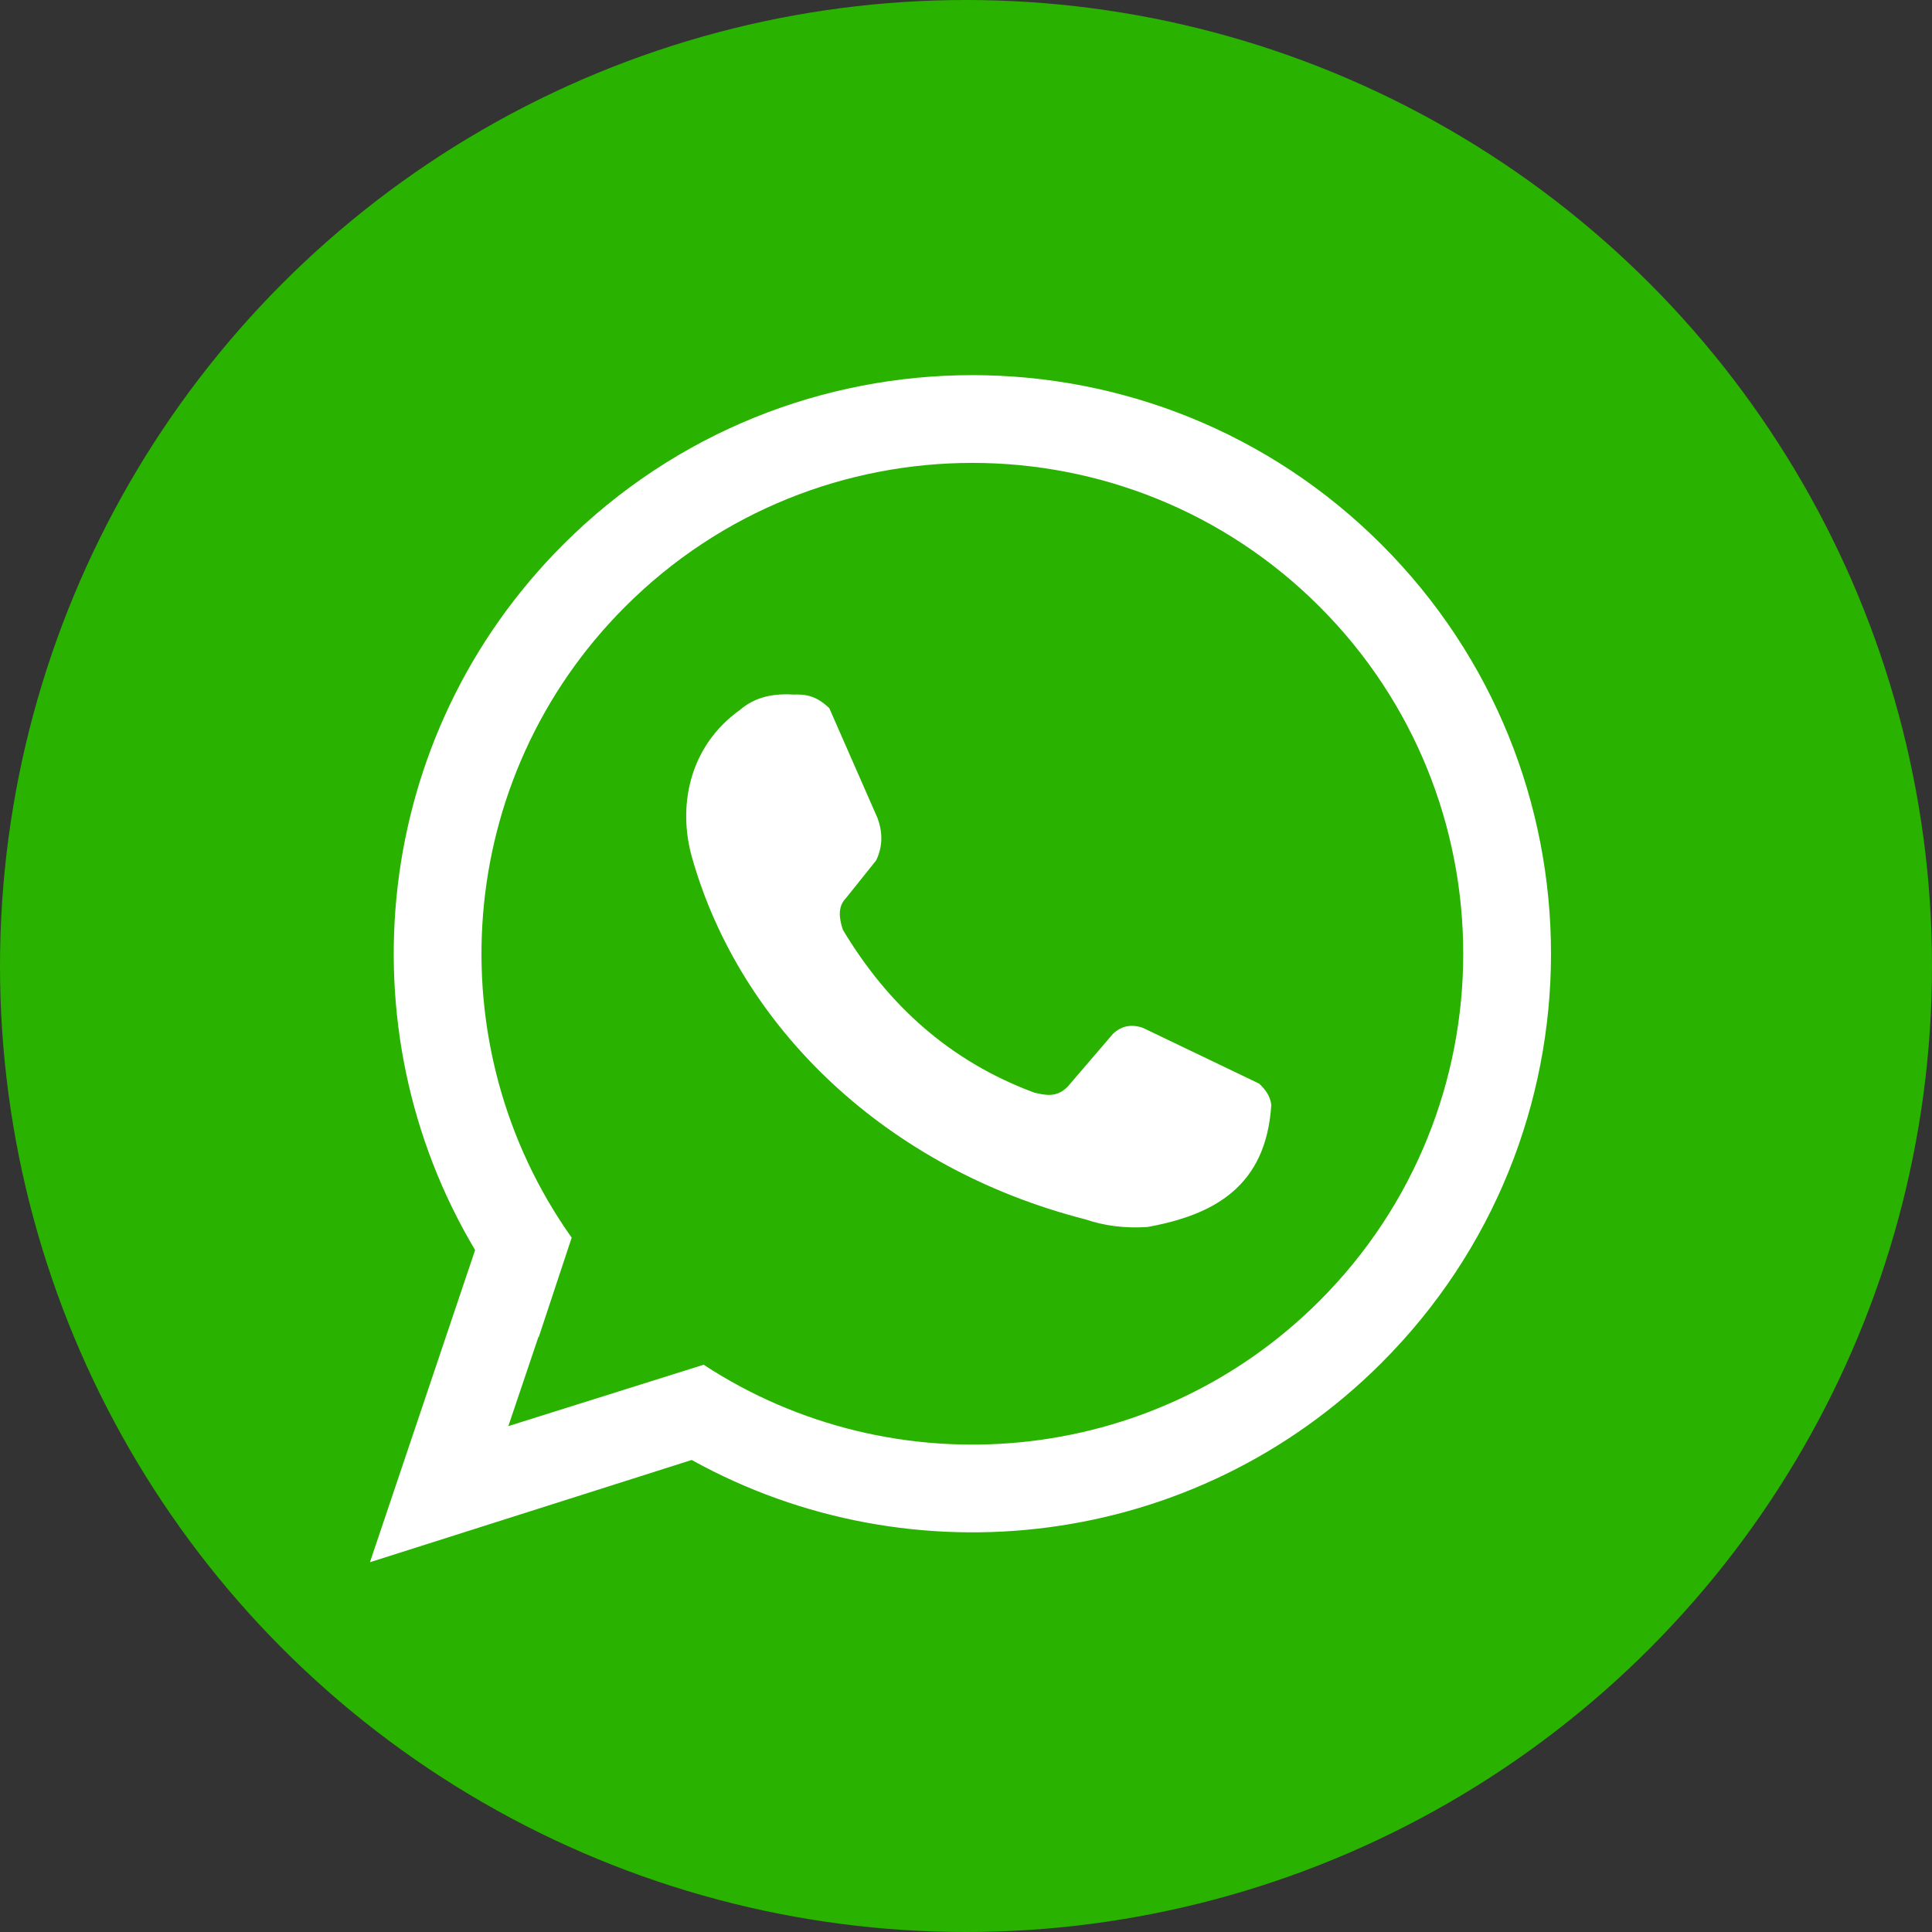 <?xml version="1.0" encoding="utf-8"?>
<!-- Generator: Adobe Illustrator 16.2.0, SVG Export Plug-In . SVG Version: 6.00 Build 0)  -->
<!DOCTYPE svg PUBLIC "-//W3C//DTD SVG 1.1//EN" "http://www.w3.org/Graphics/SVG/1.1/DTD/svg11.dtd">
<svg version="1.1" id="Layer_1" xmlns="http://www.w3.org/2000/svg" xmlns:xlink="http://www.w3.org/1999/xlink" x="0px" y="0px"
	 width="50px" height="50px" viewBox="15 15 50 50" enable-background="new 15 15 50 50" xml:space="preserve">
<rect x="15" y="15" width="50" height="50" fill="#333333" stroke="none"/>
<g>
	<ellipse fill="#29B200" cx="40" cy="40" rx="25" ry="25"/>
	<path marker-start="none" marker-end="none" fill="#FFFFFF" d="M24.574,55.43l2.722-8.079c-3.43-5.748-2.671-13.309,2.279-18.258
		c5.846-5.846,15.334-5.846,21.179,0c5.848,5.846,5.848,15.333,0,21.178c-4.832,4.835-12.156,5.672-17.853,2.513L24.574,55.43z
		 M49.149,48.666c4.959-4.958,4.959-13.009,0-17.967c-4.959-4.959-13.009-4.959-17.968,0c-4.445,4.443-4.907,11.37-1.386,16.331
		l-0.852,2.573c-0.001-0.002-0.005-0.007-0.007-0.008l-0.78,2.312l0.028-0.008l0,0l5.026-1.58
		C38.138,53.546,44.82,52.995,49.149,48.666z M43.097,46.559c-5.149-1.315-8.939-4.956-10.188-9.368
		c-0.365-1.287-0.107-2.859,1.25-3.825c0.316-0.271,0.742-0.43,1.366-0.391c0.326-0.011,0.595,0.026,0.937,0.352l1.25,2.849
		c0.132,0.364,0.138,0.729-0.039,1.093l-0.781,0.976c-0.208,0.212-0.185,0.502-0.078,0.819c1.164,1.945,2.767,3.403,4.958,4.215
		c0.287,0.064,0.572,0.134,0.858-0.155l1.172-1.367c0.209-0.199,0.466-0.265,0.779-0.155l3.008,1.443
		c0.144,0.143,0.279,0.295,0.312,0.547c-0.132,2.115-1.481,2.849-3.2,3.162C44.111,46.794,43.58,46.724,43.097,46.559z"/>
</g>
</svg>
